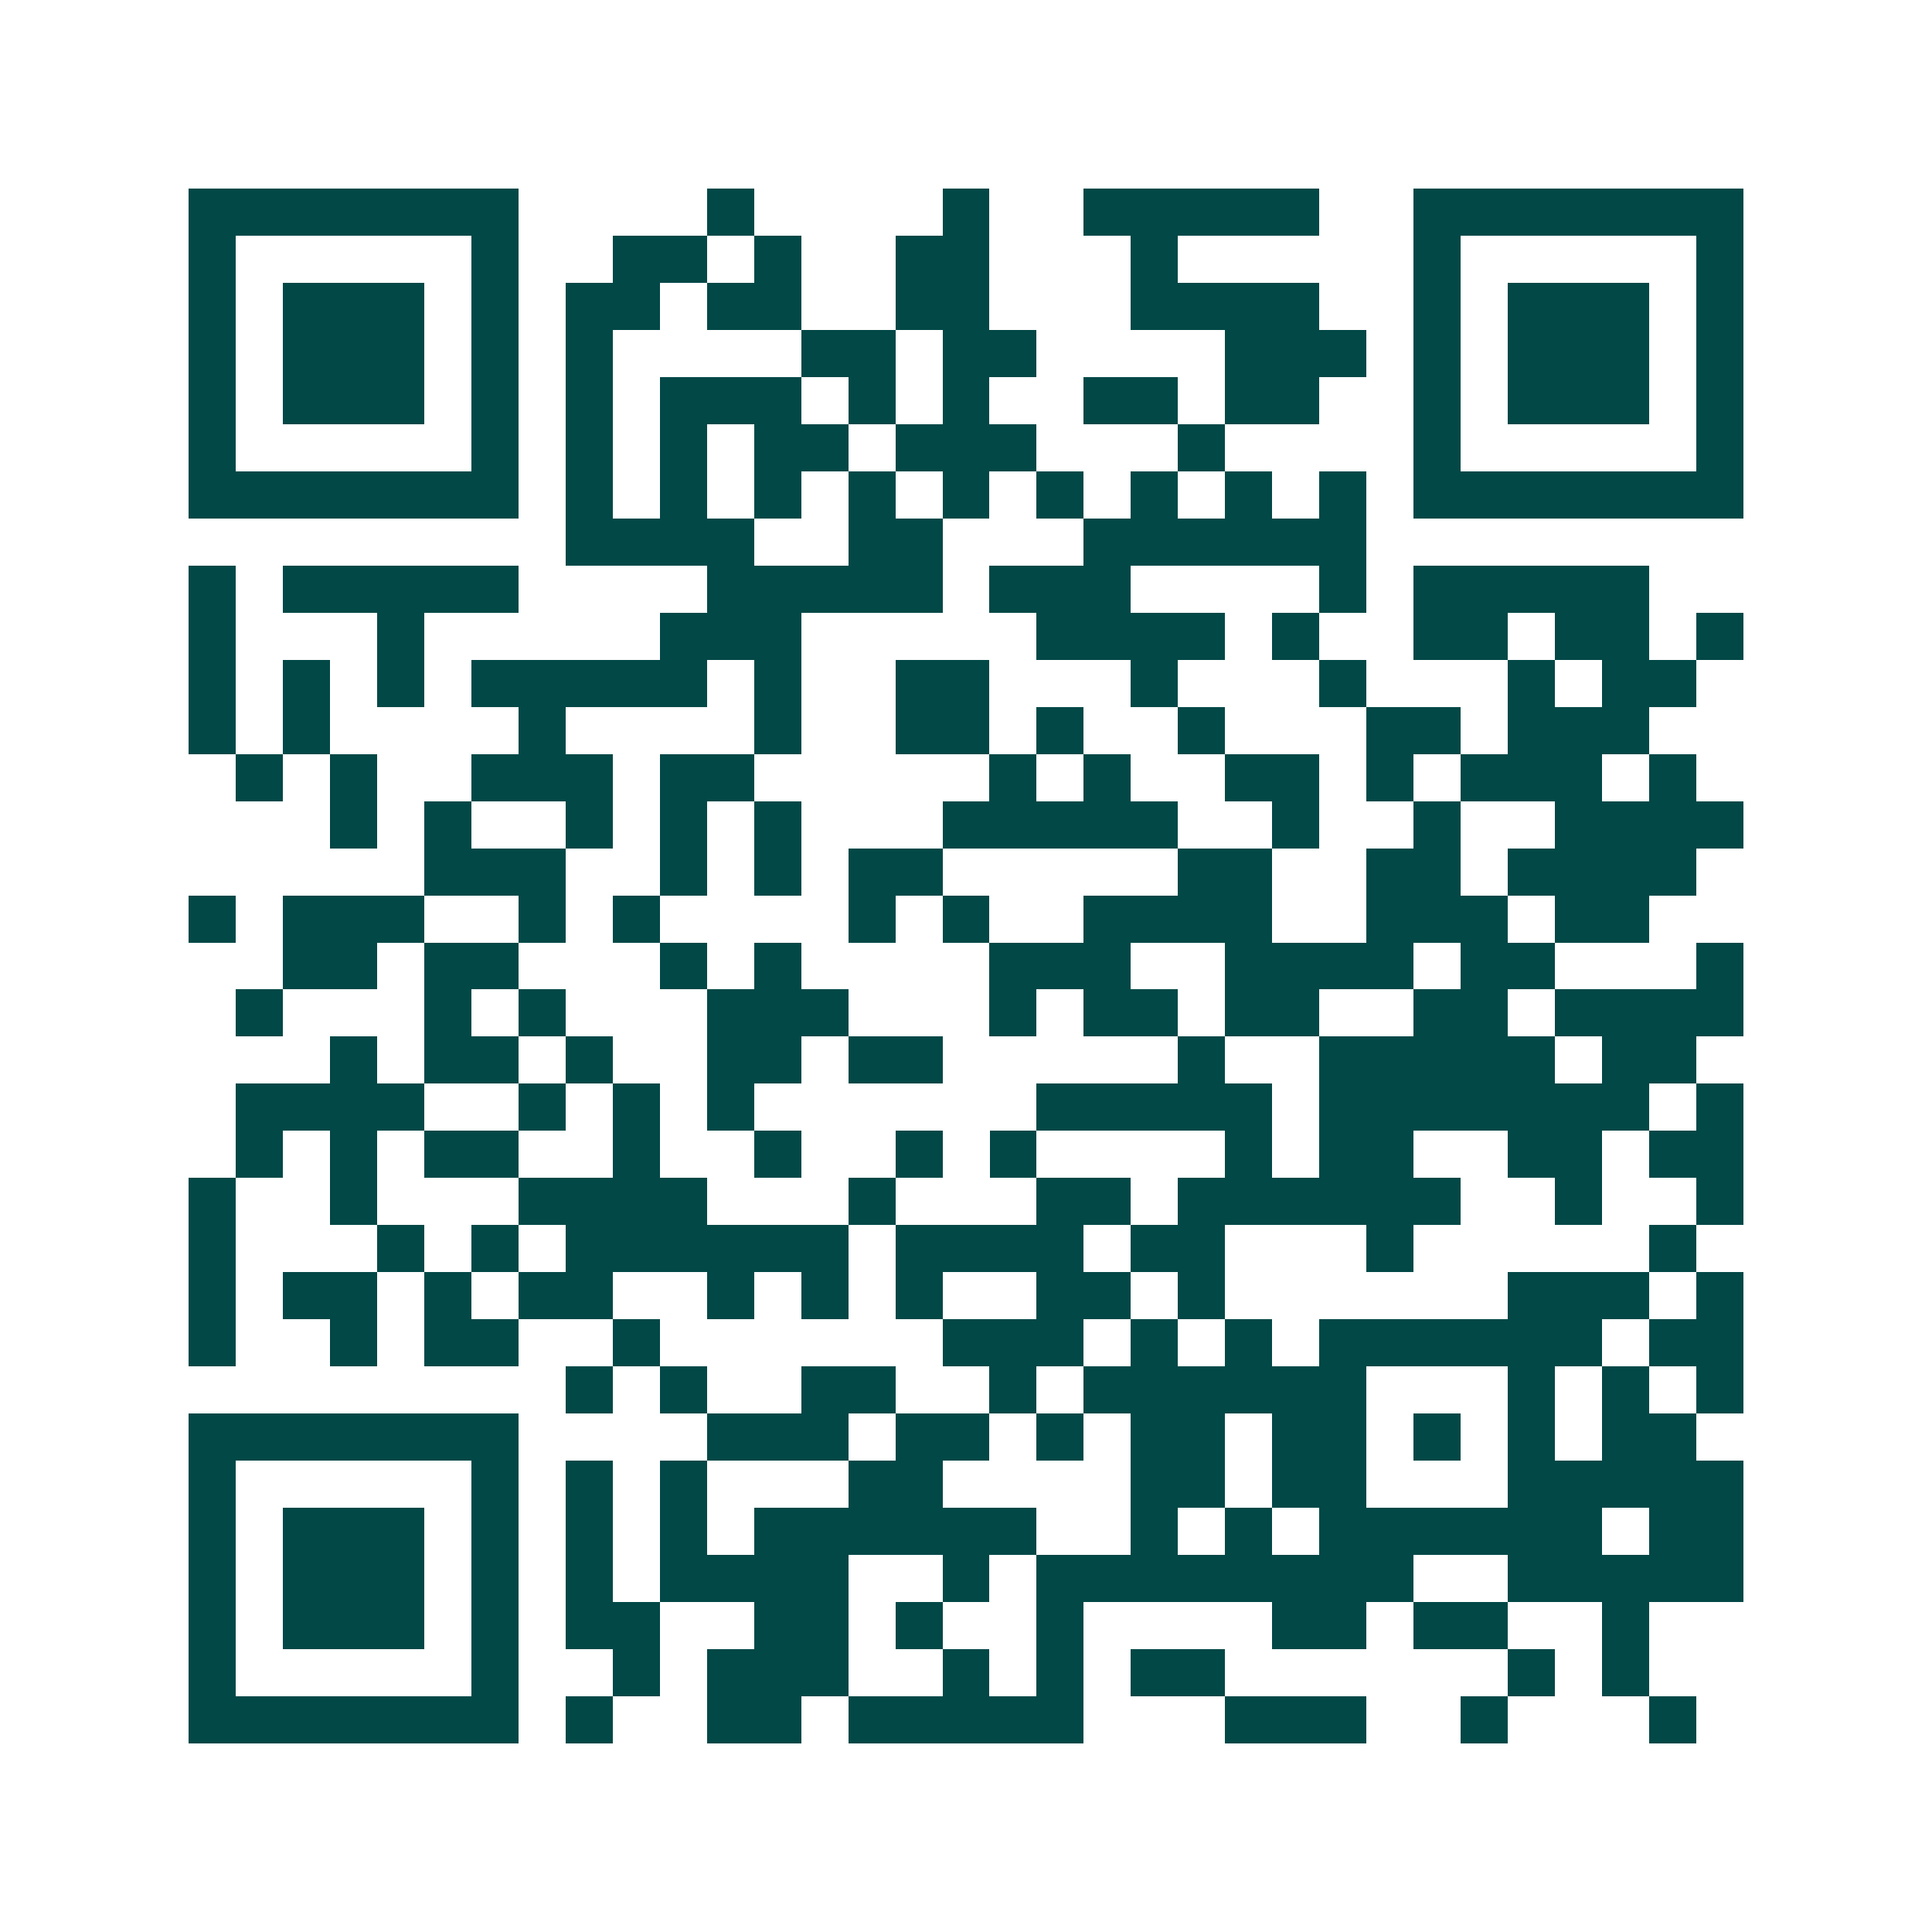 <svg xmlns="http://www.w3.org/2000/svg" width="200" height="200" viewBox="0 0 41 41" shape-rendering="crispEdges"><path fill="#ffffff" d="M0 0h41v41H0z"/><path stroke="#014847" d="M4 4.5h7m4 0h1m4 0h1m2 0h5m2 0h7M4 5.5h1m5 0h1m2 0h2m1 0h1m2 0h2m3 0h1m5 0h1m5 0h1M4 6.5h1m1 0h3m1 0h1m1 0h2m1 0h2m2 0h2m3 0h4m2 0h1m1 0h3m1 0h1M4 7.5h1m1 0h3m1 0h1m1 0h1m4 0h2m1 0h2m4 0h3m1 0h1m1 0h3m1 0h1M4 8.5h1m1 0h3m1 0h1m1 0h1m1 0h3m1 0h1m1 0h1m2 0h2m1 0h2m2 0h1m1 0h3m1 0h1M4 9.5h1m5 0h1m1 0h1m1 0h1m1 0h2m1 0h3m3 0h1m4 0h1m5 0h1M4 10.5h7m1 0h1m1 0h1m1 0h1m1 0h1m1 0h1m1 0h1m1 0h1m1 0h1m1 0h1m1 0h7M12 11.5h4m2 0h2m3 0h6M4 12.5h1m1 0h5m4 0h5m1 0h3m4 0h1m1 0h5M4 13.5h1m3 0h1m5 0h3m5 0h4m1 0h1m2 0h2m1 0h2m1 0h1M4 14.5h1m1 0h1m1 0h1m1 0h5m1 0h1m2 0h2m3 0h1m3 0h1m3 0h1m1 0h2M4 15.5h1m1 0h1m4 0h1m4 0h1m2 0h2m1 0h1m2 0h1m3 0h2m1 0h3M5 16.5h1m1 0h1m2 0h3m1 0h2m5 0h1m1 0h1m2 0h2m1 0h1m1 0h3m1 0h1M7 17.5h1m1 0h1m2 0h1m1 0h1m1 0h1m3 0h5m2 0h1m2 0h1m2 0h4M9 18.5h3m2 0h1m1 0h1m1 0h2m5 0h2m2 0h2m1 0h4M4 19.5h1m1 0h3m2 0h1m1 0h1m4 0h1m1 0h1m2 0h4m2 0h3m1 0h2M6 20.5h2m1 0h2m3 0h1m1 0h1m4 0h3m2 0h4m1 0h2m3 0h1M5 21.5h1m3 0h1m1 0h1m3 0h3m3 0h1m1 0h2m1 0h2m2 0h2m1 0h4M7 22.5h1m1 0h2m1 0h1m2 0h2m1 0h2m5 0h1m2 0h5m1 0h2M5 23.5h4m2 0h1m1 0h1m1 0h1m6 0h5m1 0h7m1 0h1M5 24.5h1m1 0h1m1 0h2m2 0h1m2 0h1m2 0h1m1 0h1m4 0h1m1 0h2m2 0h2m1 0h2M4 25.5h1m2 0h1m3 0h4m3 0h1m3 0h2m1 0h6m2 0h1m2 0h1M4 26.5h1m3 0h1m1 0h1m1 0h6m1 0h4m1 0h2m3 0h1m5 0h1M4 27.5h1m1 0h2m1 0h1m1 0h2m2 0h1m1 0h1m1 0h1m2 0h2m1 0h1m6 0h3m1 0h1M4 28.5h1m2 0h1m1 0h2m2 0h1m6 0h3m1 0h1m1 0h1m1 0h6m1 0h2M12 29.5h1m1 0h1m2 0h2m2 0h1m1 0h6m3 0h1m1 0h1m1 0h1M4 30.5h7m4 0h3m1 0h2m1 0h1m1 0h2m1 0h2m1 0h1m1 0h1m1 0h2M4 31.5h1m5 0h1m1 0h1m1 0h1m3 0h2m4 0h2m1 0h2m3 0h5M4 32.5h1m1 0h3m1 0h1m1 0h1m1 0h1m1 0h6m2 0h1m1 0h1m1 0h6m1 0h2M4 33.5h1m1 0h3m1 0h1m1 0h1m1 0h4m2 0h1m1 0h8m2 0h5M4 34.5h1m1 0h3m1 0h1m1 0h2m2 0h2m1 0h1m2 0h1m4 0h2m1 0h2m2 0h1M4 35.5h1m5 0h1m2 0h1m1 0h3m2 0h1m1 0h1m1 0h2m6 0h1m1 0h1M4 36.5h7m1 0h1m2 0h2m1 0h5m3 0h3m2 0h1m3 0h1"/></svg>
